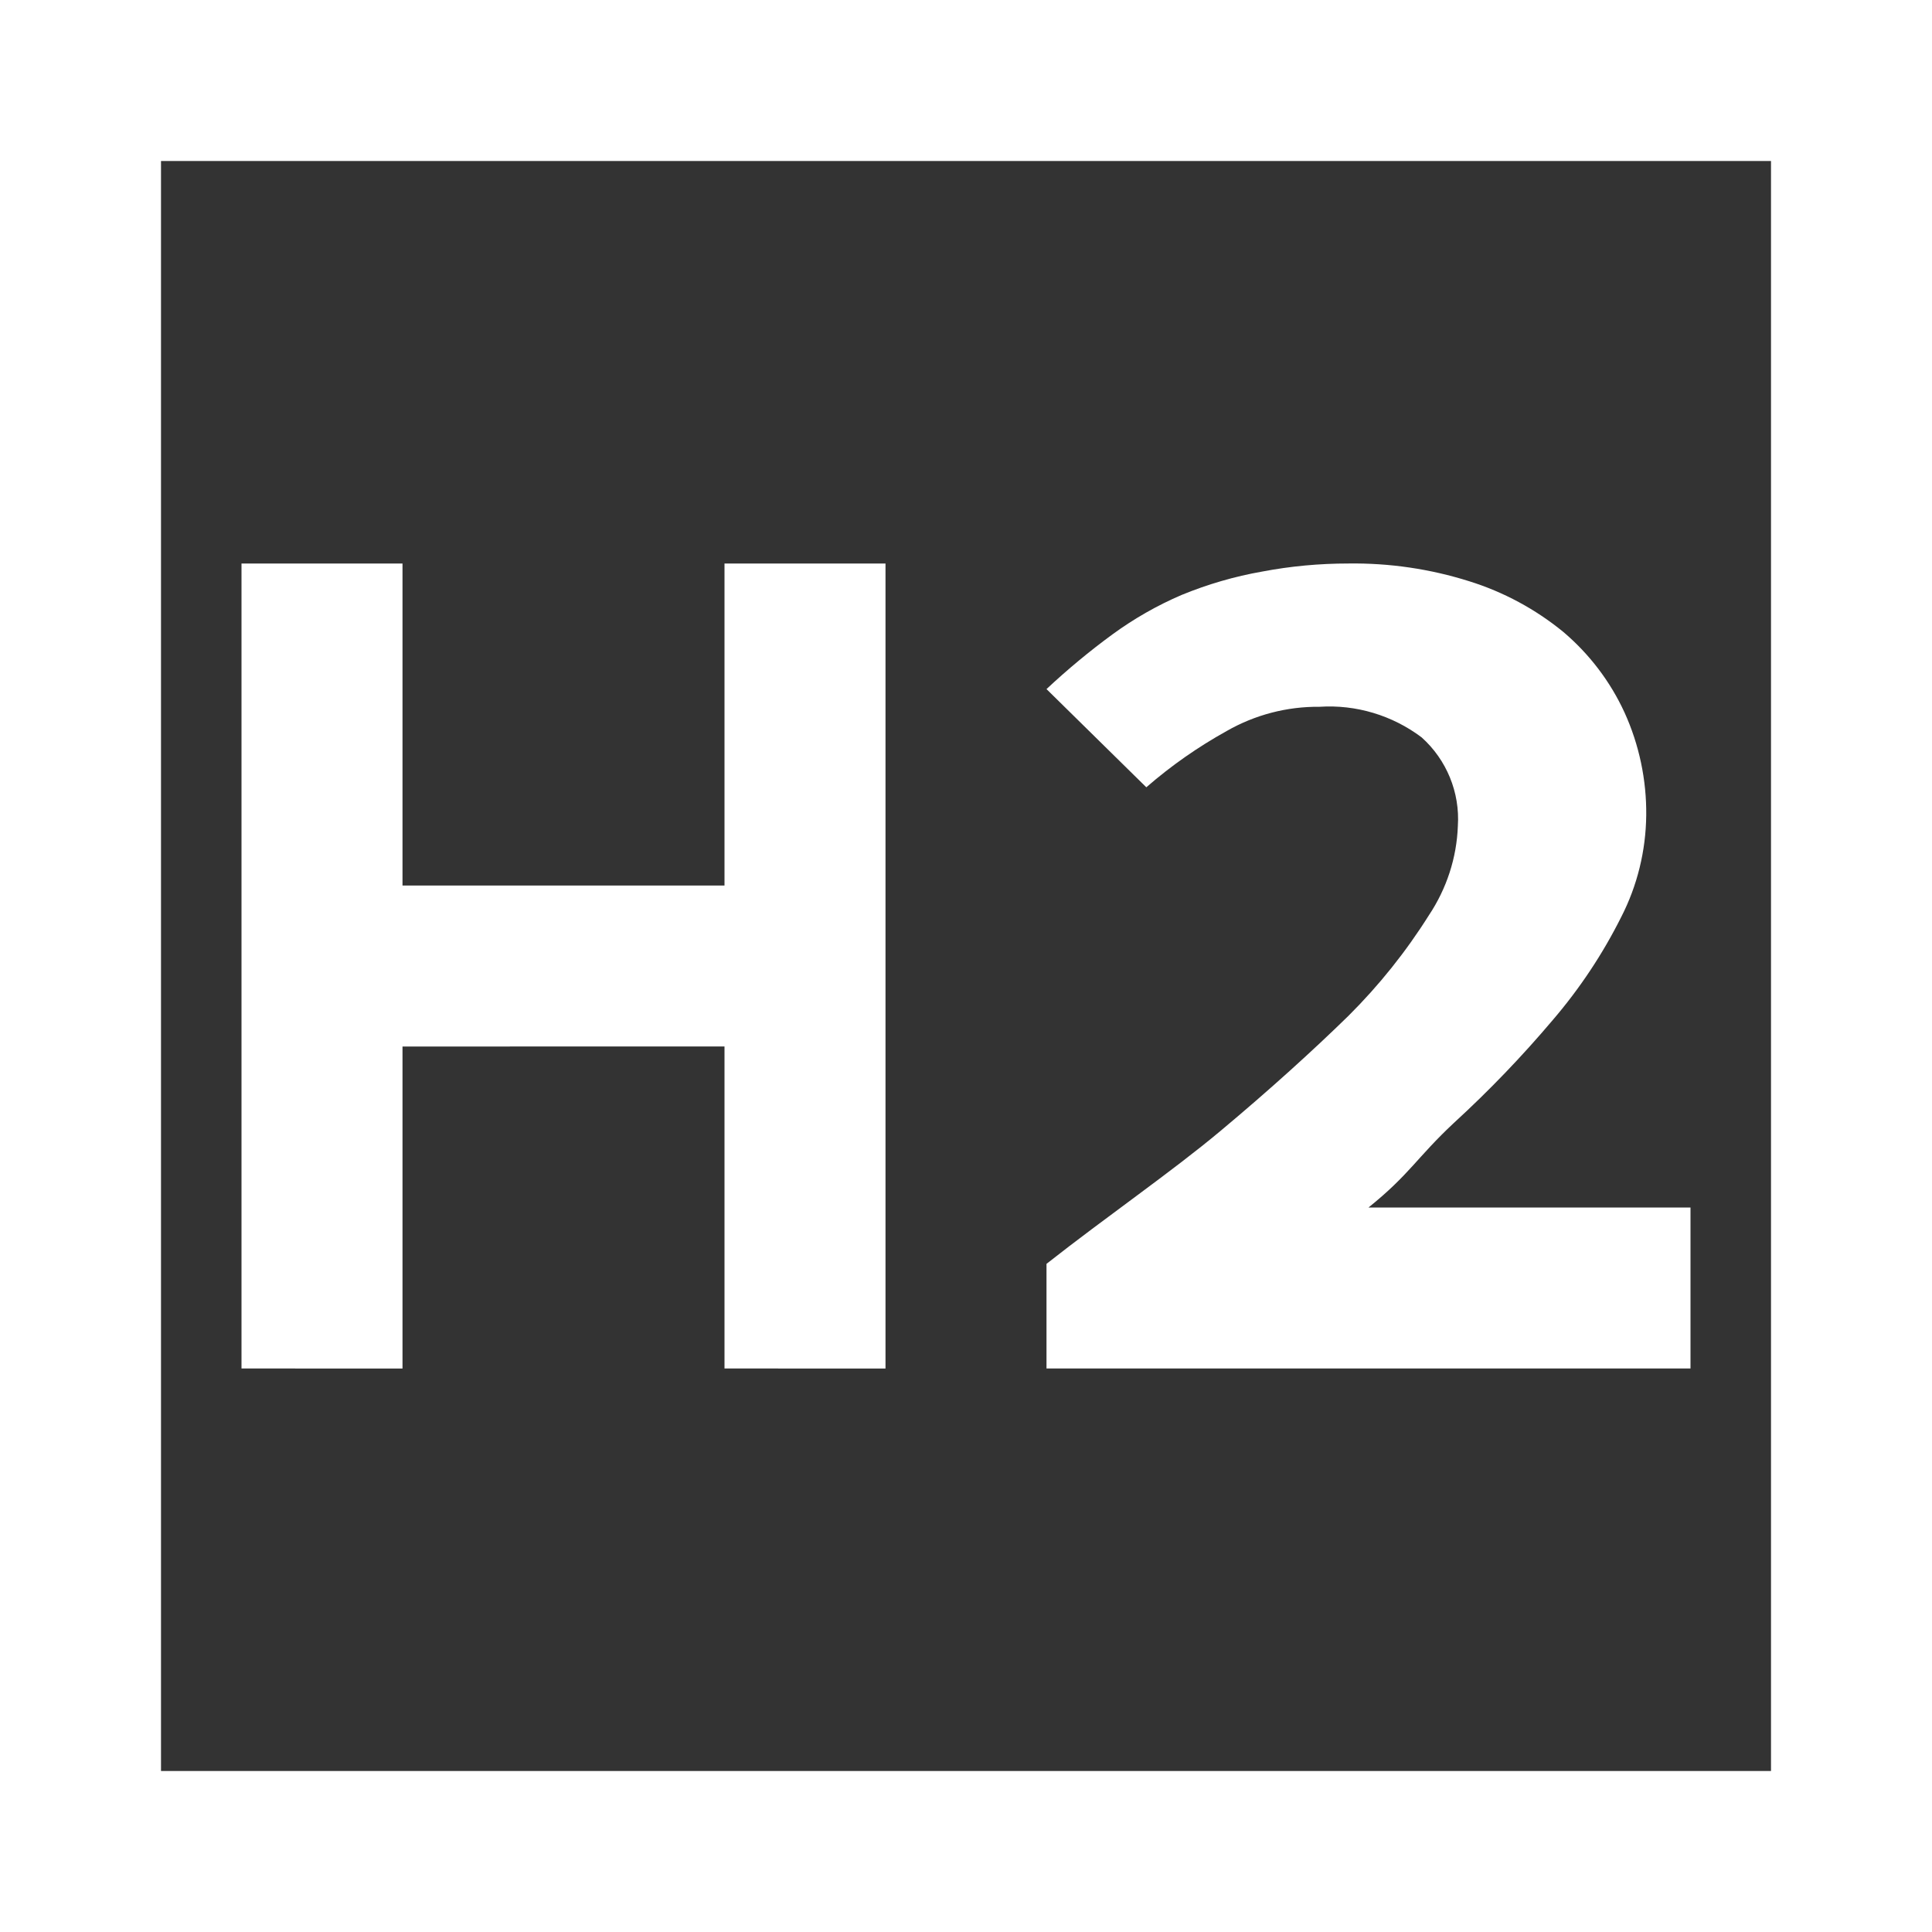 <?xml version="1.0" encoding="utf-8"?>
<svg width="800px" height="800px" viewBox="0 0 24 24" xmlns="http://www.w3.org/2000/svg" fill='#ffff'>
  <rect x="0" y="0" width="24" height="24" fill="#333333" stroke="none"/>
  <rect
    x="1"                        
    y="1"                        
    width="22"                   
    height="22"                  
    fill="none"                  
    stroke="#fff"                
    stroke-width="2"            
  />
<rect x="0" fill="none" width="24" height="24"/>
<g>
<path d="M9 7h2v10H9v-4H5v4H3V7h2v4h4V7zm8 8c.51-.41.6-.62 1.06-1.05.437-.4.848-.828 1.23-1.28.334-.39.62-.82.85-1.28.2-.39.305-.822.31-1.26.005-.44-.087-.878-.27-1.28-.177-.385-.437-.726-.76-1-.346-.283-.743-.497-1.17-.63-.485-.153-.99-.227-1.5-.22-.36 0-.717.033-1.07.1-.343.06-.678.158-1 .29-.304.13-.593.295-.86.49-.287.21-.56.437-.82.68l1.24 1.22c.308-.268.643-.502 1-.7.35-.2.747-.304 1.15-.3.455-.03.906.106 1.27.38.31.278.477.684.45 1.1-.014.396-.14.78-.36 1.11-.285.453-.62.872-1 1.25-.44.43-.98.92-1.59 1.43-.61.51-1.41 1.06-2.16 1.65V17h8v-2h-4z"/>
</g>
</svg>